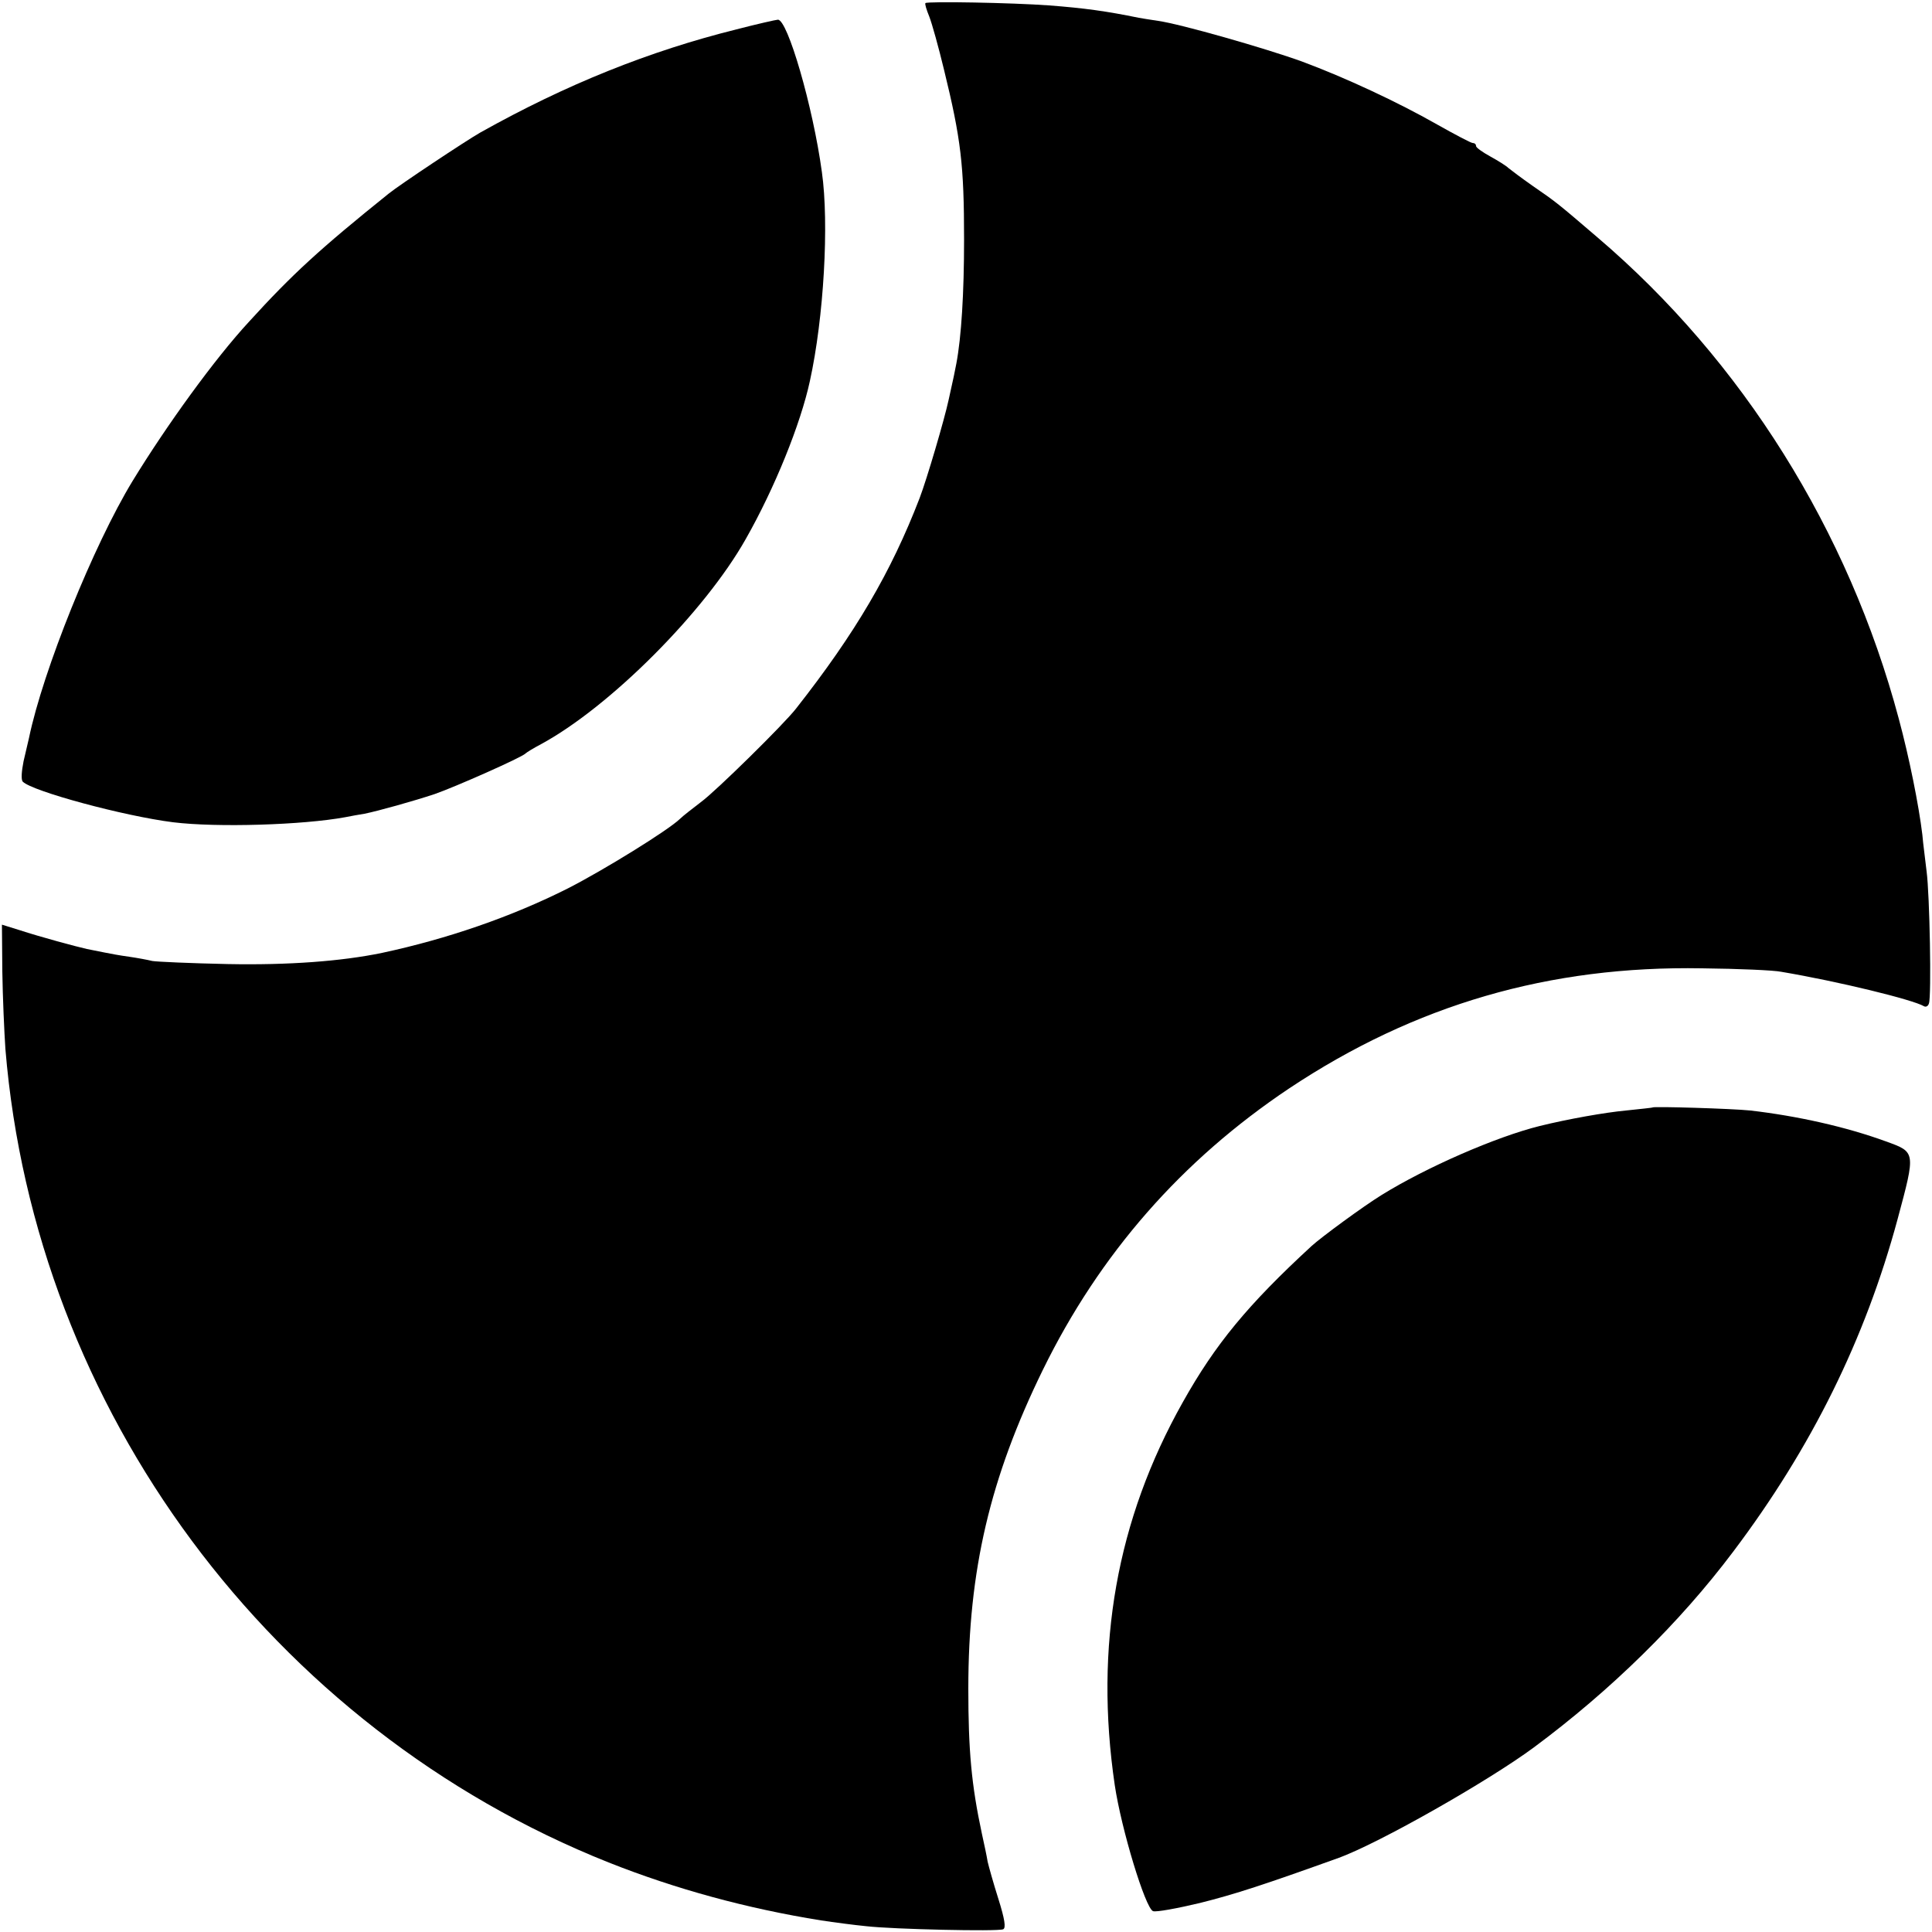 <?xml version="1.0" standalone="no"?>
<!DOCTYPE svg PUBLIC "-//W3C//DTD SVG 20010904//EN"
 "http://www.w3.org/TR/2001/REC-SVG-20010904/DTD/svg10.dtd">
<svg version="1.0" xmlns="http://www.w3.org/2000/svg"
 width="500pt" height="500pt" viewBox="0 0 500 500"
 preserveAspectRatio="xMidYMid meet">
<g transform="translate(0,500) scale(0.1,-0.1)"
fill="#000000" stroke="none">
<path d="M2395 4992 c-2 -2 3 -18 10 -35 7 -18 24 -79 38 -137 44 -180 52
-247 52 -440 0 -139 -7 -252 -20 -321 -4 -22 -7 -35 -20 -94 -11 -51 -56 -204
-75 -254 -74 -192 -166 -349 -320 -545 -32 -41 -207 -213 -245 -241 -22 -17
-47 -36 -55 -44 -31 -30 -198 -133 -290 -180 -147 -74 -313 -131 -481 -167
-106 -22 -244 -32 -399 -29 -96 2 -185 6 -196 8 -12 3 -39 8 -60 11 -22 3 -50
8 -64 11 -14 3 -34 7 -45 9 -27 6 -120 31 -175 49 l-45 14 1 -121 c1 -67 5
-157 8 -201 77 -933 688 -1757 1561 -2105 174 -69 357 -119 550 -150 33 -5 86
-12 117 -15 70 -8 339 -14 354 -8 8 3 4 27 -12 78 -13 41 -25 84 -28 97 -2 13
-9 46 -15 73 -27 126 -35 215 -35 375 0 306 56 545 193 825 147 300 359 542
637 728 326 217 674 318 1069 311 94 -1 186 -5 205 -9 148 -25 340 -72 369
-89 5 -3 11 0 13 7 7 17 2 283 -6 342 -3 28 -9 70 -11 95 -9 75 -34 200 -61
300 -130 487 -405 926 -779 1245 -104 89 -106 91 -170 135 -27 19 -55 40 -61
45 -6 6 -27 19 -47 30 -20 11 -37 23 -37 27 0 5 -4 8 -9 8 -4 0 -46 22 -92 48
-102 58 -237 121 -350 163 -94 34 -314 97 -372 105 -21 3 -44 7 -50 8 -83 17
-140 25 -232 32 -96 7 -314 11 -320 6z"/>
<path d="M1906 4924 c-225 -56 -440 -142 -663 -267 -37 -21 -210 -136 -237
-158 -178 -143 -250 -209 -361 -331 -89 -96 -214 -269 -302 -413 -101 -166
-232 -491 -268 -665 -2 -8 -8 -35 -14 -60 -5 -25 -7 -48 -2 -53 25 -25 262
-89 389 -105 114 -14 336 -7 445 13 15 3 37 7 50 9 35 7 128 33 182 51 52 18
226 95 235 105 3 3 21 14 40 24 179 97 424 343 530 531 75 132 142 298 166
409 36 164 50 407 31 541 -23 169 -89 396 -114 394 -4 0 -53 -11 -107 -25z"/>
<path d="M4277 2134 c-1 -1 -32 -4 -69 -8 -54 -5 -150 -22 -223 -40 -113 -28
-294 -107 -410 -179 -47 -29 -156 -109 -181 -132 -165 -152 -249 -254 -333
-404 -171 -304 -229 -631 -176 -991 17 -114 79 -318 99 -326 8 -3 62 7 121 21
92 23 168 48 360 117 104 38 386 198 505 286 198 147 377 322 516 507 202 268
341 549 425 860 47 175 47 173 -30 201 -104 38 -230 66 -351 80 -48 5 -249 11
-253 8z"/>
</g>
</svg>
